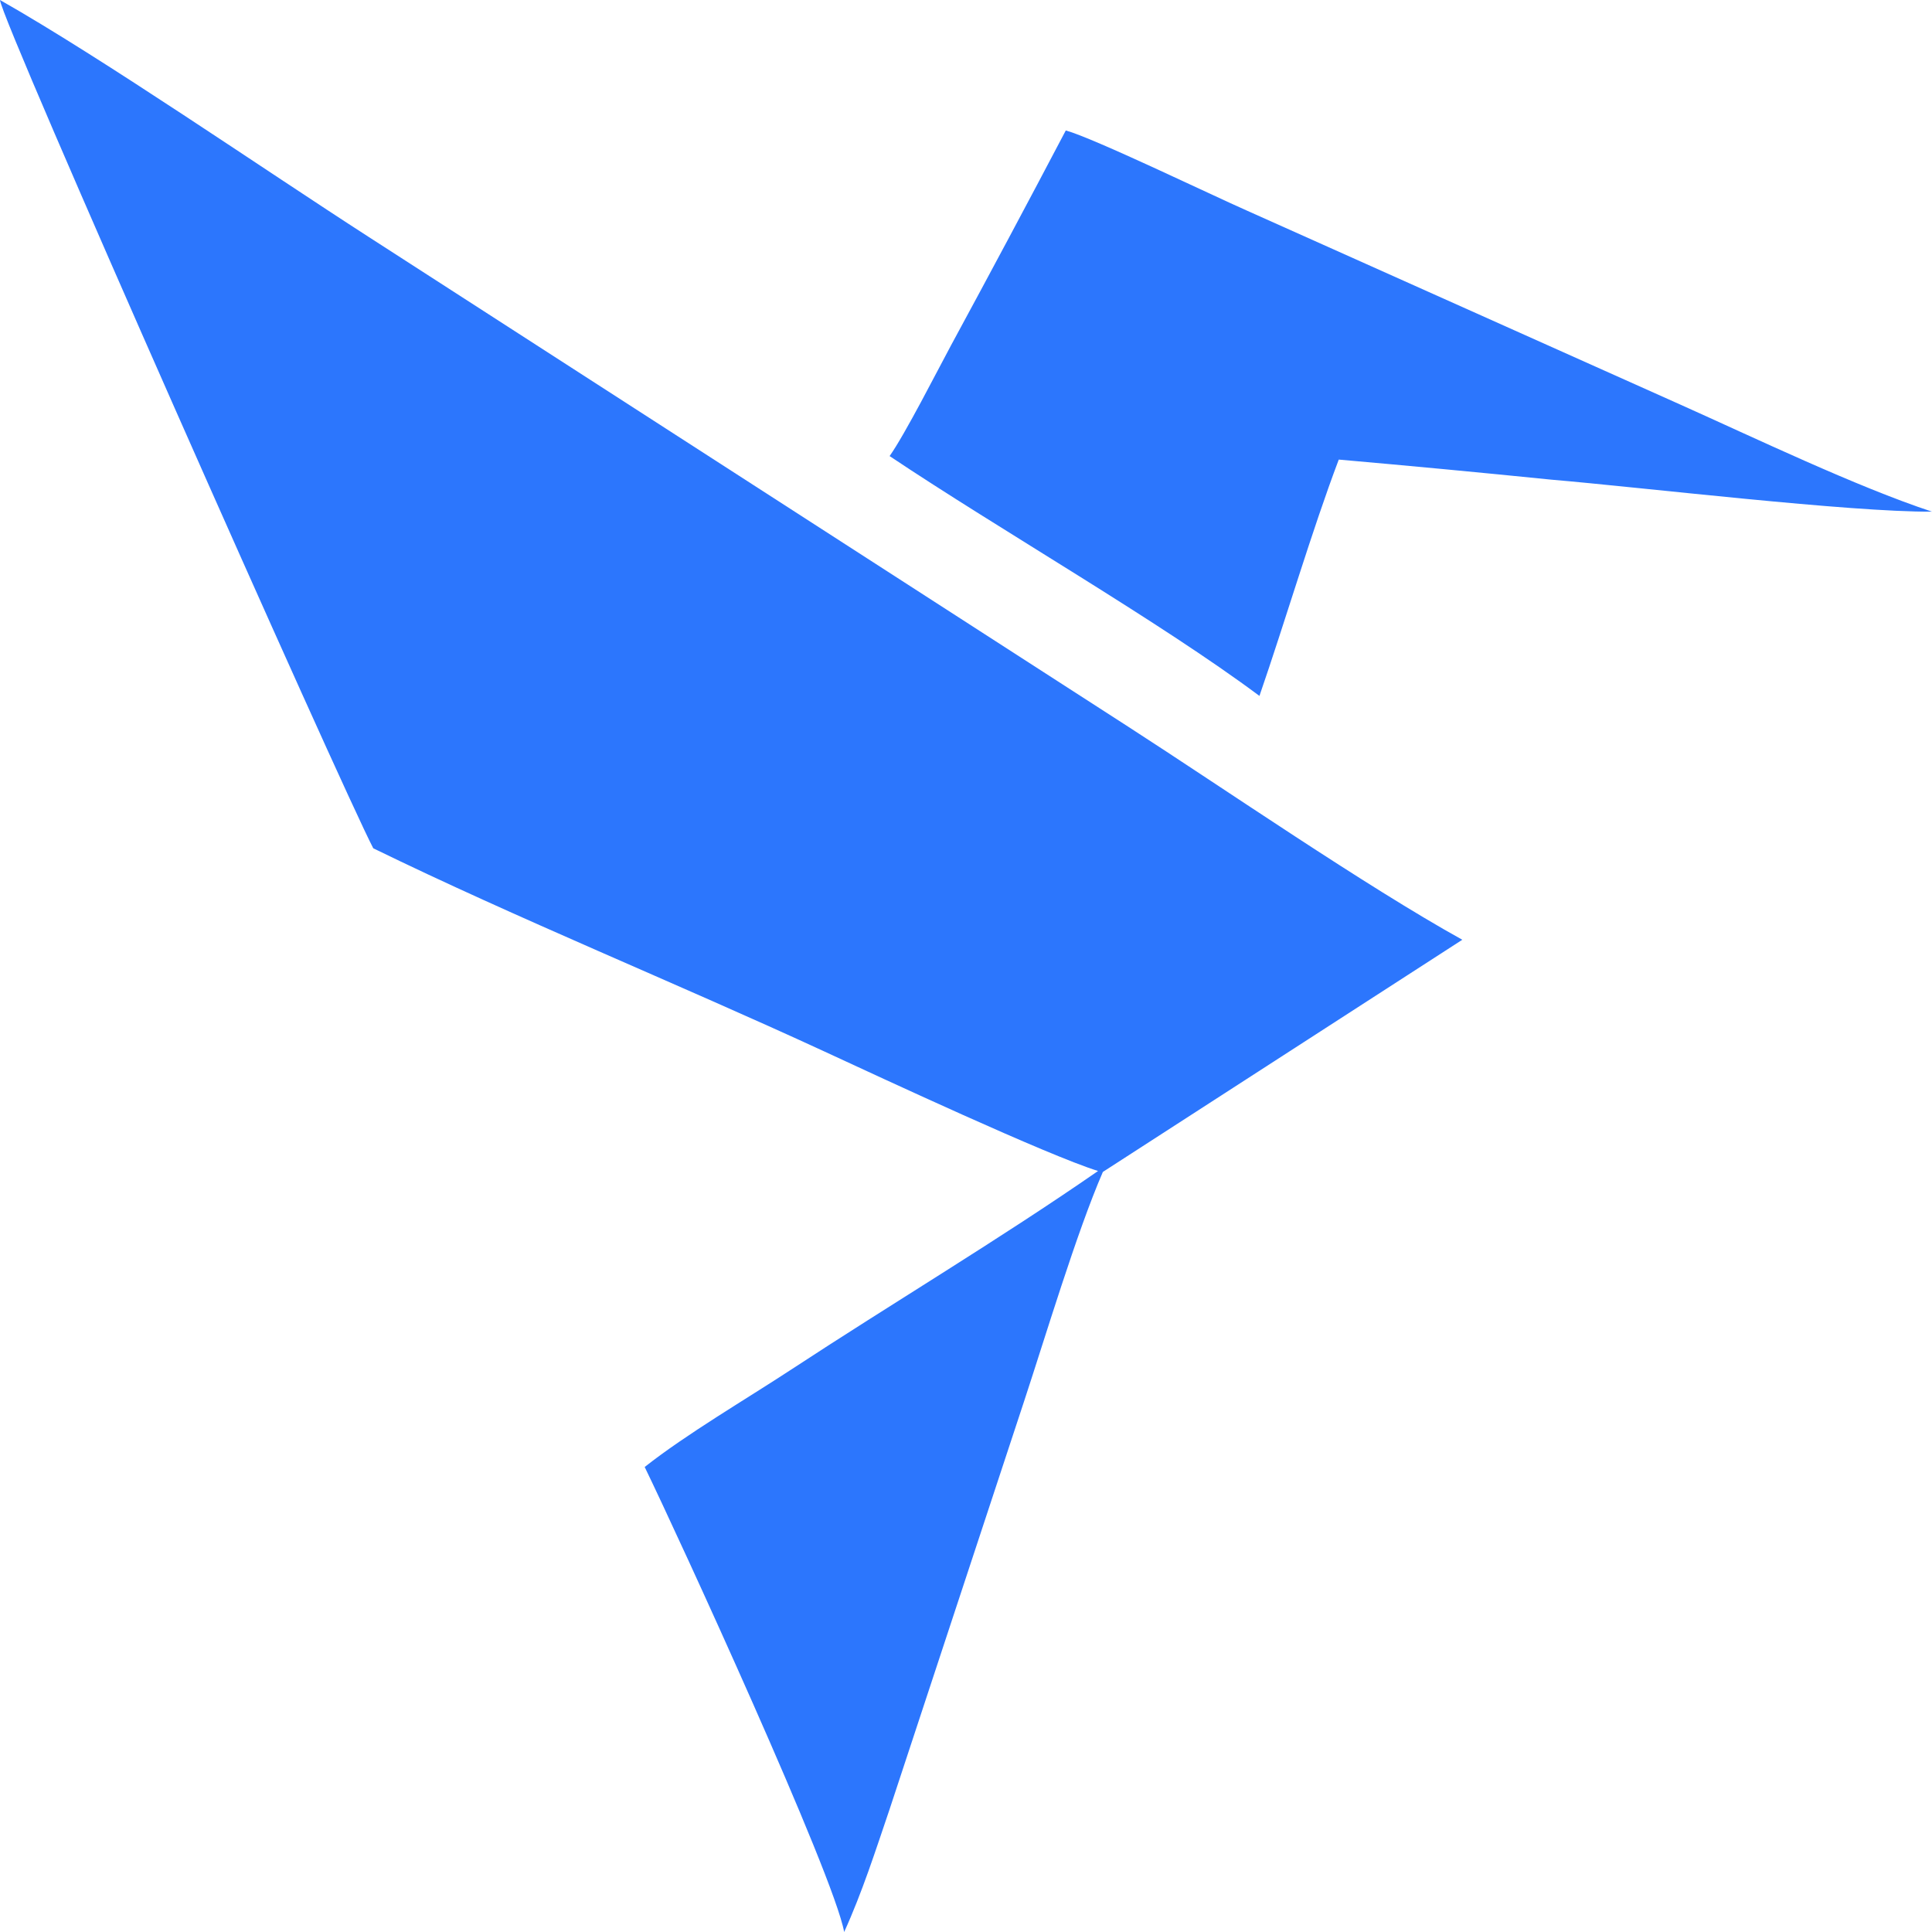 <svg width="975" height="975" viewBox="0 0 975 975" fill="none" xmlns="http://www.w3.org/2000/svg">
<path d="M0 0C52.105 29.587 133.006 85.392 185.852 119.435L569.23 366.652C617.721 397.924 688.954 447.075 737.96 474.258L556.571 591.423C543.29 622.045 527.496 674.869 516.618 707.775L448.891 913.205C441.844 933.954 435.094 955.063 426.014 975C420.864 946.201 342.015 774.642 325.345 740.328C346.523 723.632 376.384 706.195 399.379 691.105C450.472 657.577 503.96 625.709 554.141 590.953C528.427 582.939 444.59 543.842 416.003 530.629C342.042 496.46 260.925 463.5 188.373 428.095C172.064 396.877 0.551 10.414 0 0Z" fill="#2C76FD"/>
<path d="M537.855 65.843C551.579 69.534 612.024 98.704 629.308 106.303L847.65 204.027C885.543 220.985 936.917 245.651 975 258.214C933.384 258.503 829.192 246.012 782.814 242.059C747.099 238.449 711.374 235.074 675.622 231.933C662.024 267.826 648.616 313.511 635.587 351.2C584.792 313.339 504.958 267.636 448.949 230.164C456.891 218.891 472.856 187.421 479.994 174.19C499.51 138.198 518.8 102.088 537.855 65.843Z" fill="#2C76FD"/>
</svg>
